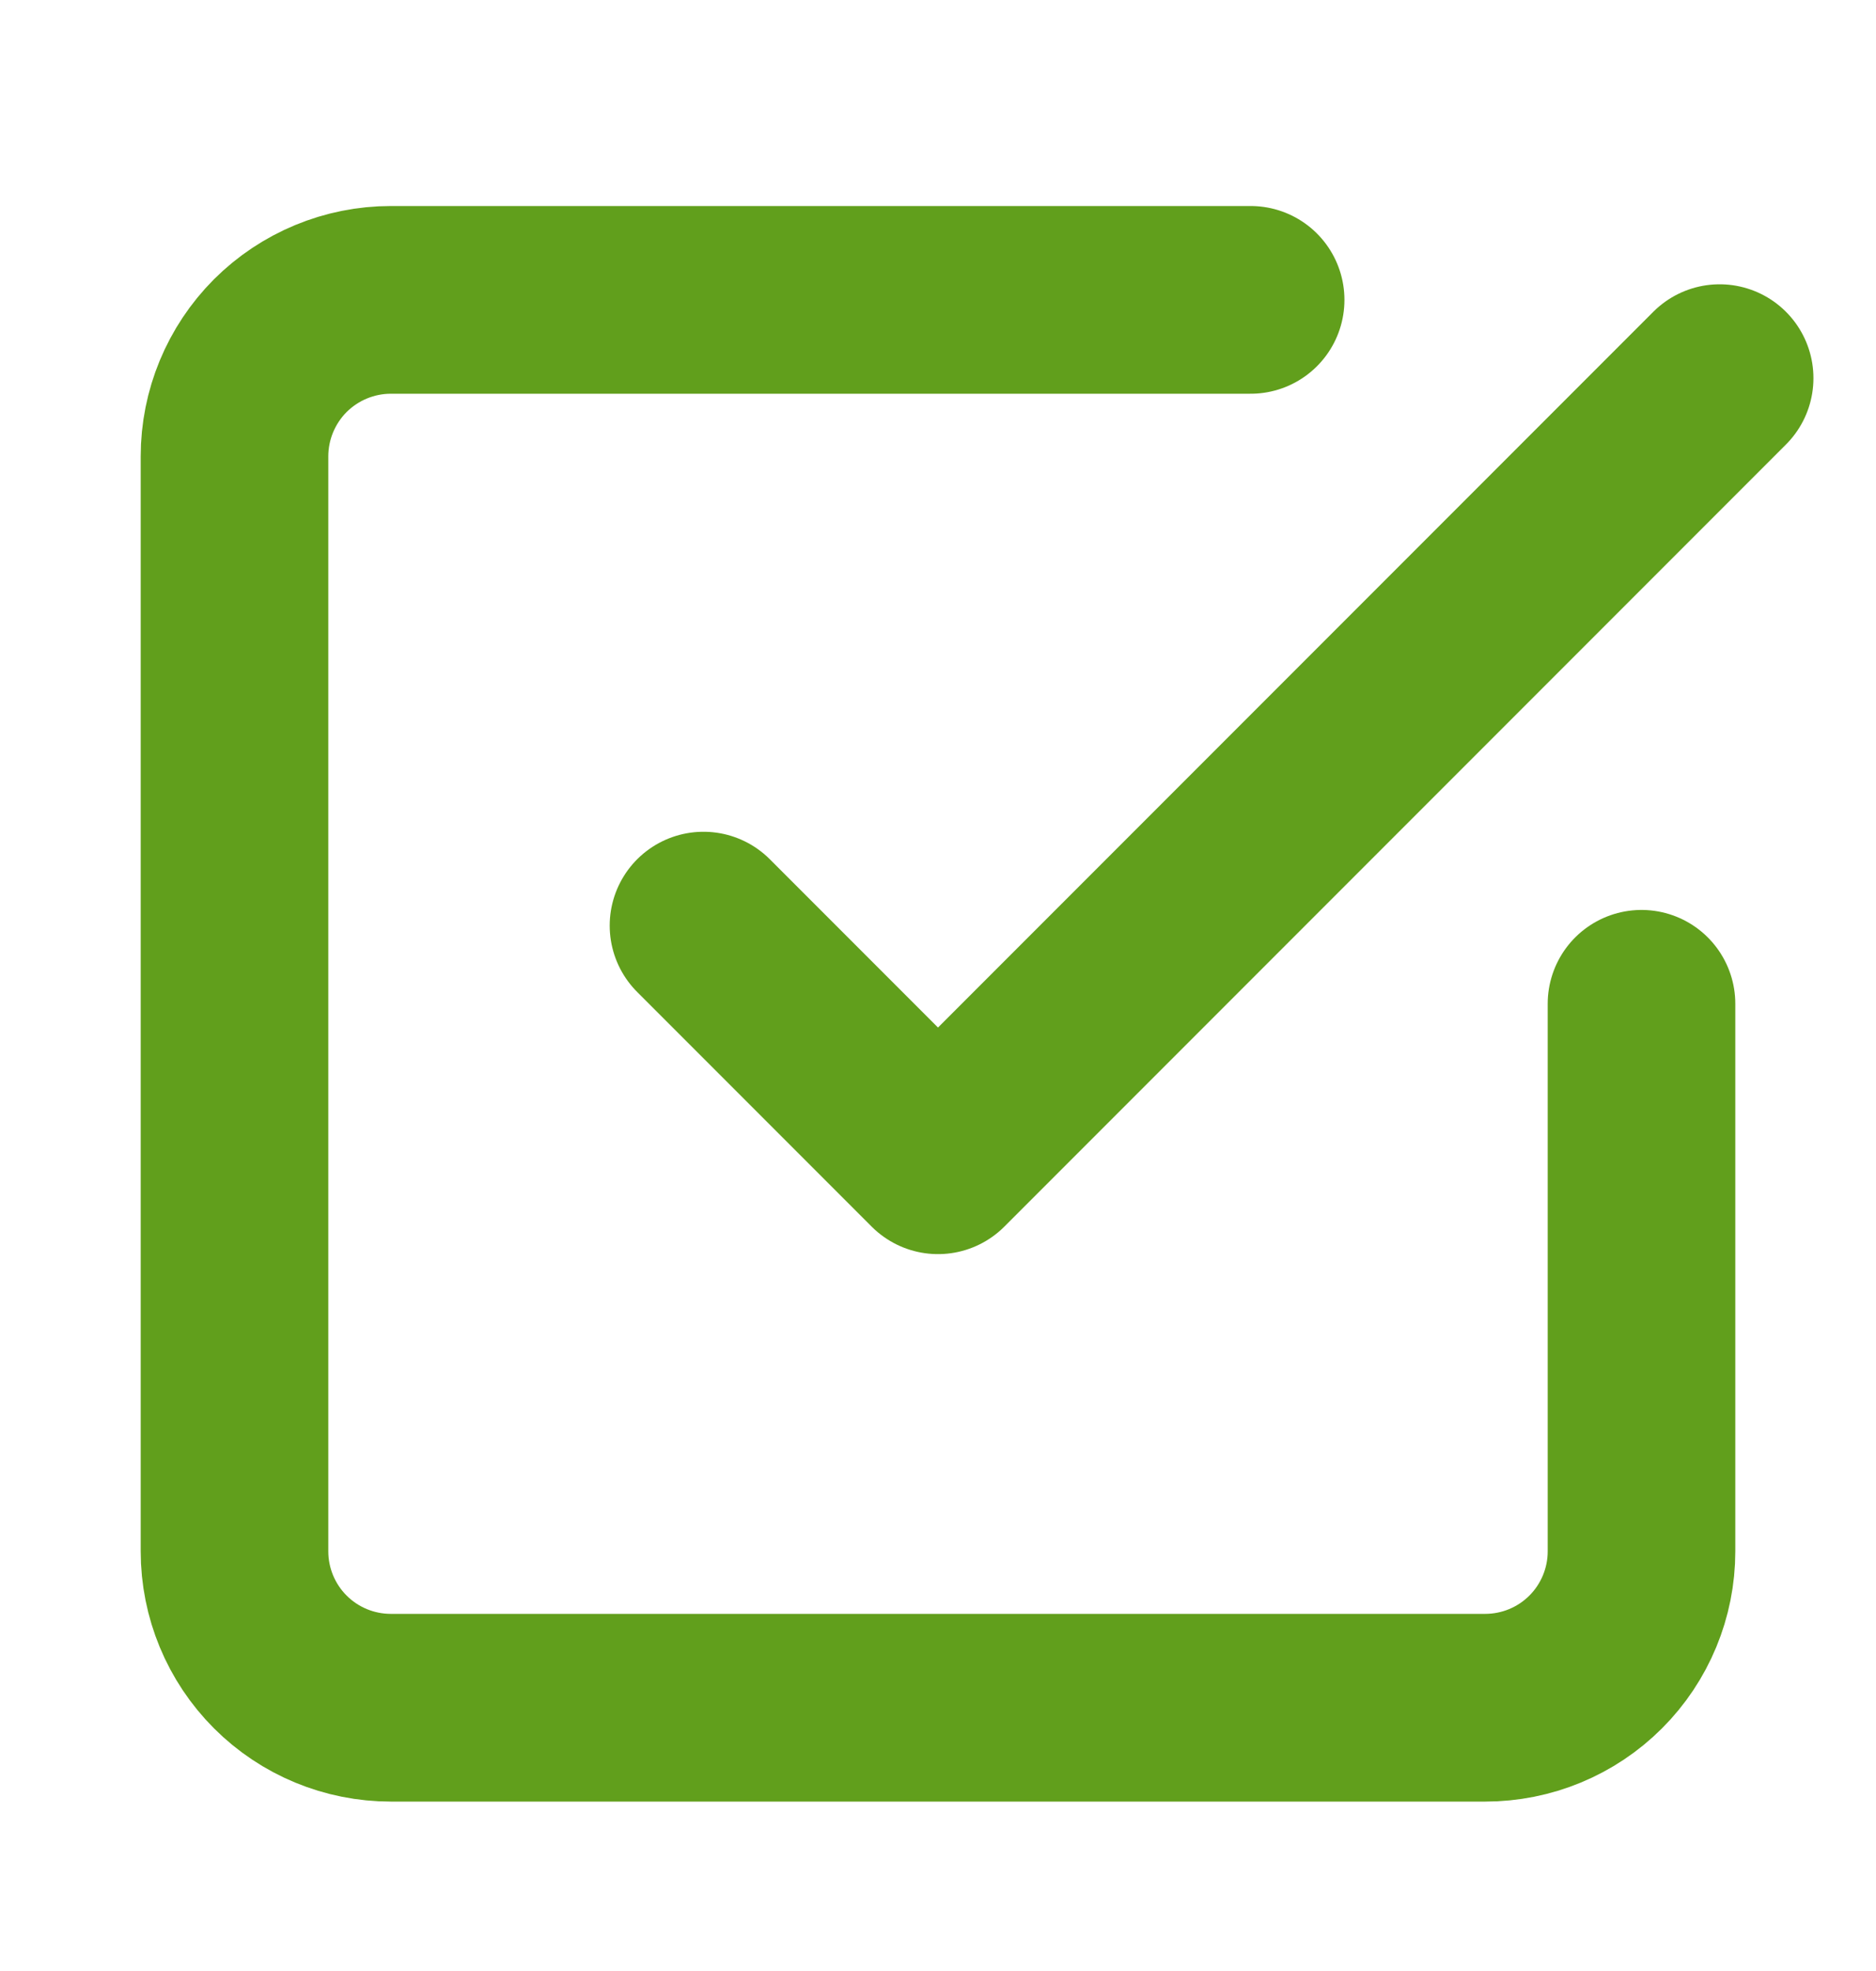 <svg width="20" height="21" viewBox="0 0 20 21" fill="none" xmlns="http://www.w3.org/2000/svg">
<path d="M7.5 9.862L10 12.362L18.333 4.029M17.5 10.695V16.529C17.5 16.971 17.324 17.395 17.012 17.707C16.699 18.02 16.275 18.195 15.833 18.195H4.167C3.725 18.195 3.301 18.02 2.988 17.707C2.676 17.395 2.5 16.971 2.5 16.529V4.862C2.5 4.42 2.676 3.996 2.988 3.683C3.301 3.371 3.725 3.195 4.167 3.195H13.333" stroke="#619F1C" stroke-width="2" stroke-linecap="round" stroke-linejoin="round"/>
</svg>
